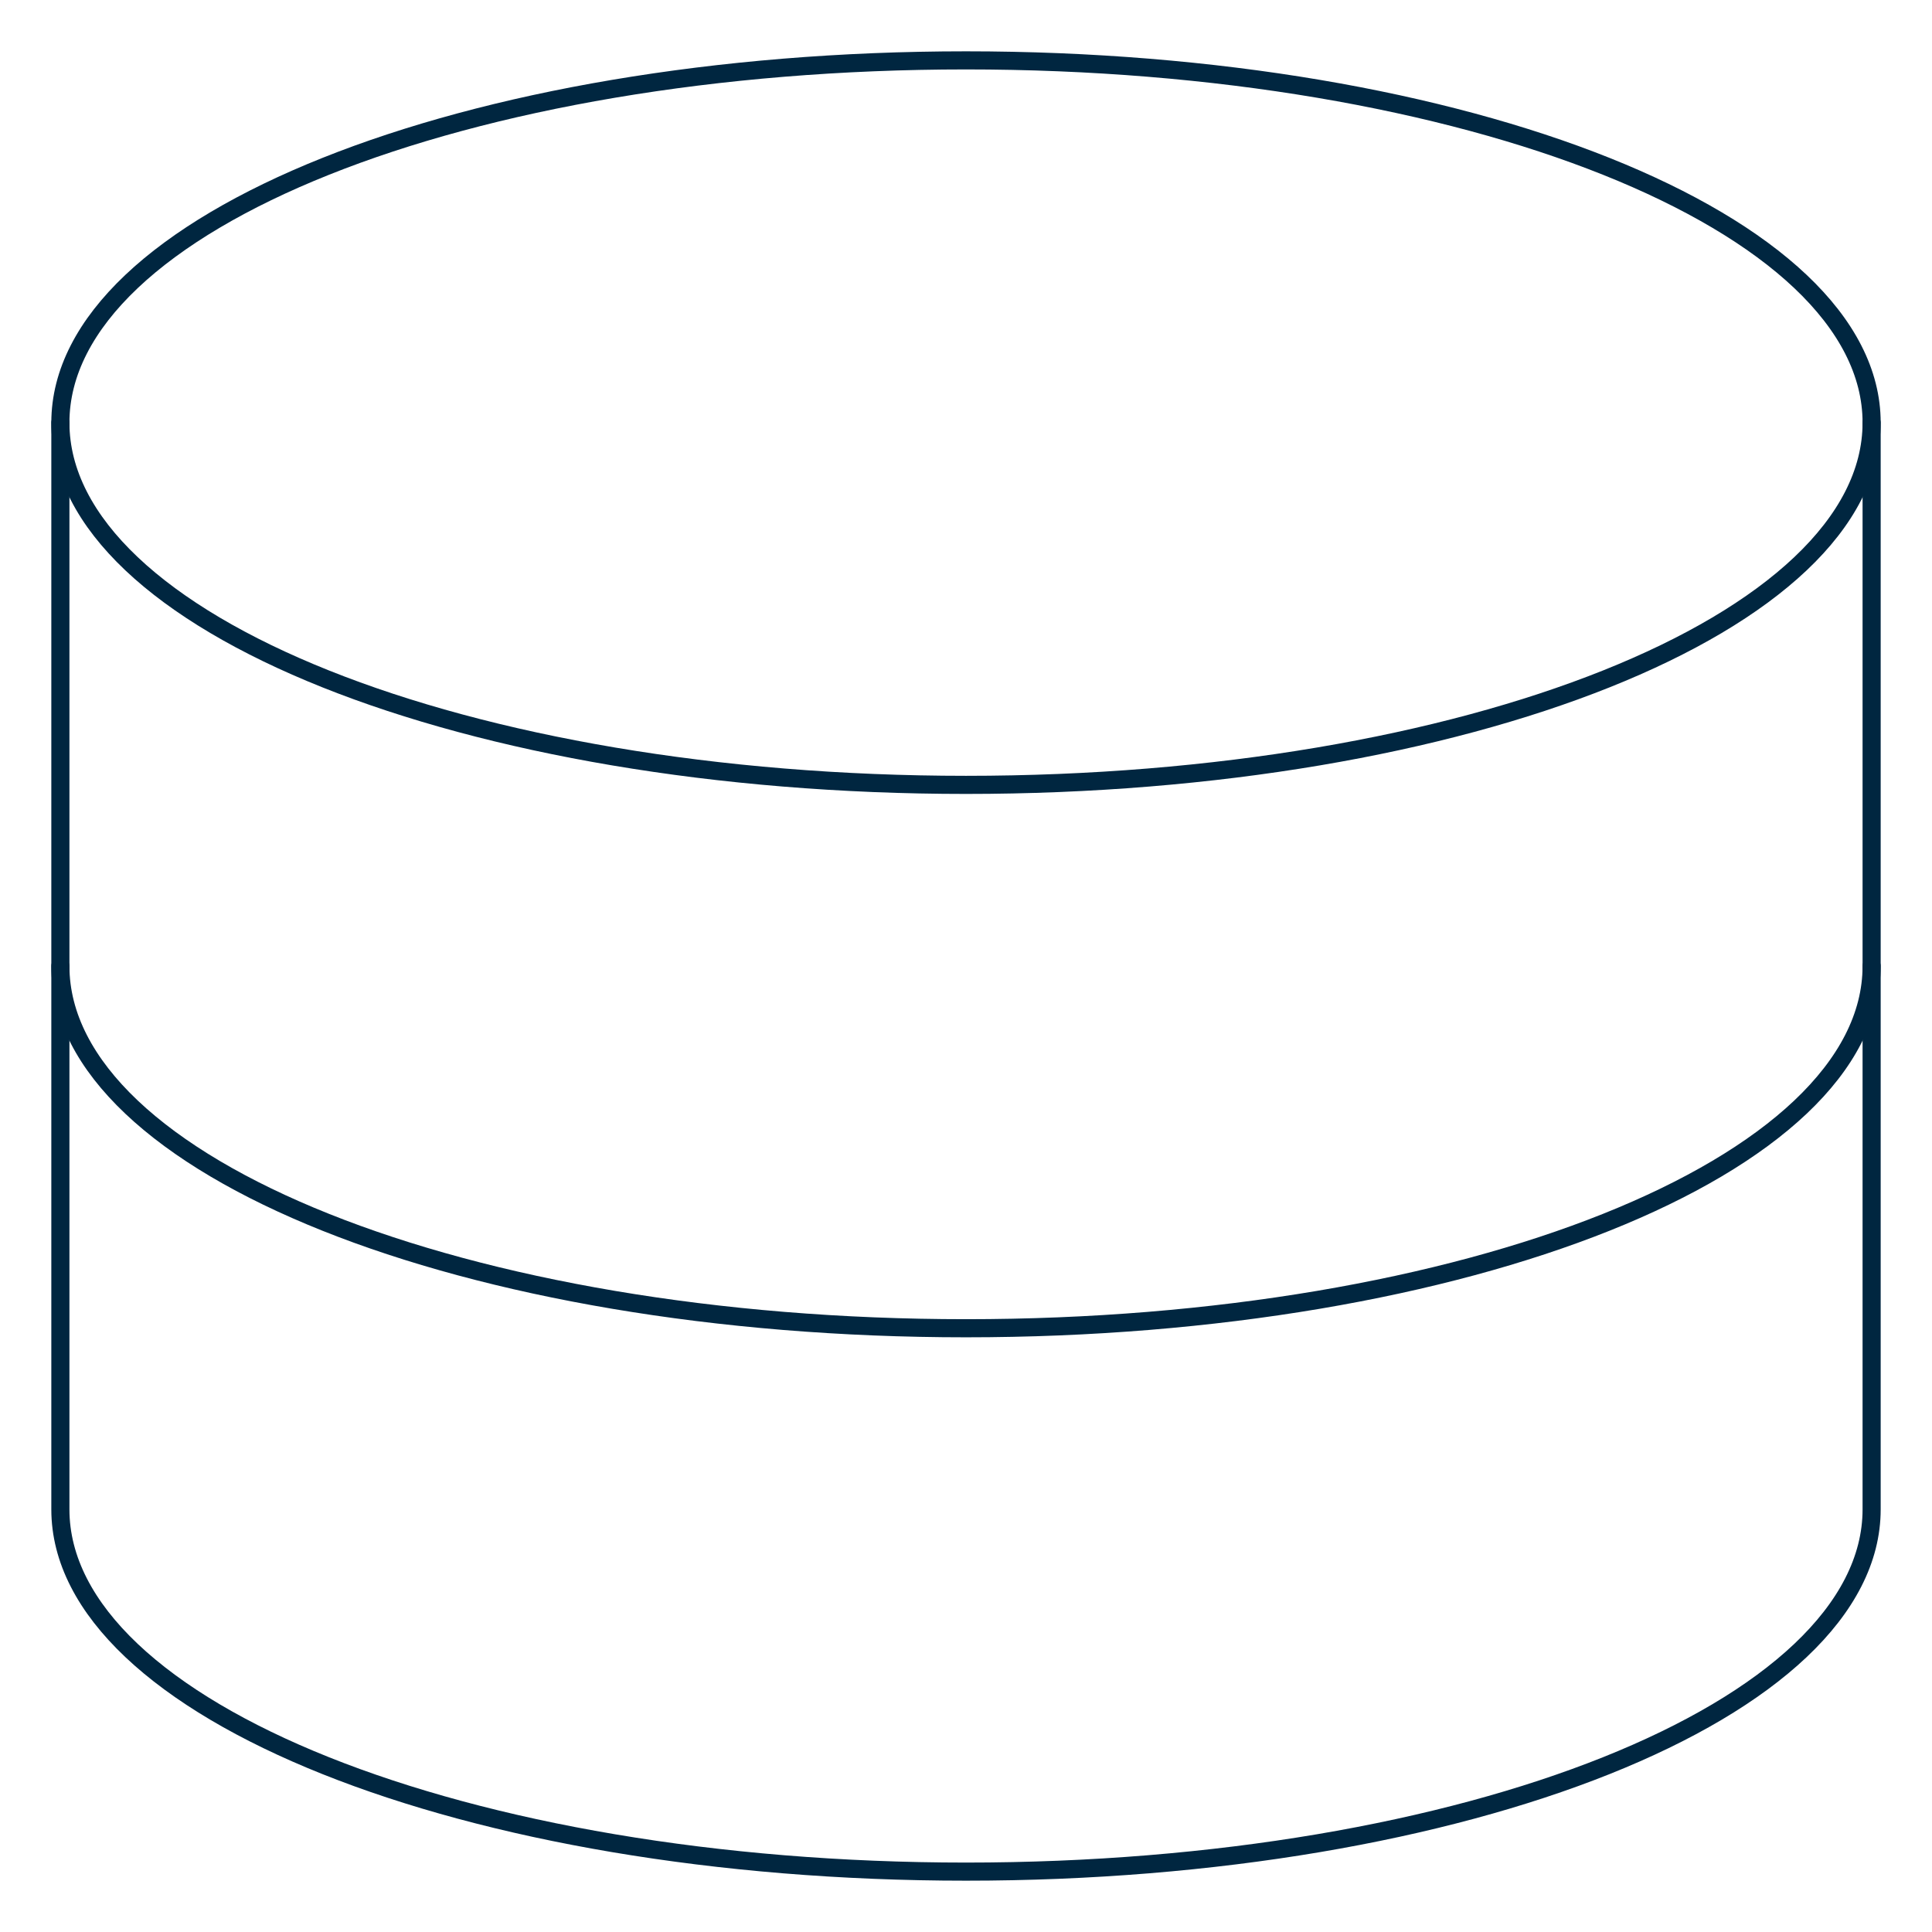 <?xml version="1.0" encoding="utf-8"?>
<!-- Generator: Adobe Illustrator 27.2.0, SVG Export Plug-In . SVG Version: 6.00 Build 0)  -->
<svg version="1.1" id="Layer_1" xmlns="http://www.w3.org/2000/svg" xmlns:xlink="http://www.w3.org/1999/xlink" x="0px" y="0px"
	 viewBox="0 0 160 160" style="enable-background:new 0 0 160 160;" xml:space="preserve">
<style type="text/css">
	.st0{fill:none;stroke:#002640;stroke-width:1.5;stroke-linecap:round;stroke-linejoin:round;stroke-miterlimit:26.667;}
</style>
<path class="st0" d="M5,35c0,16.6,33.6,30,75,30s75-13.4,75-30S121.4,5,80,5S5,18.4,5,35z"/>
<path class="st0" d="M5,35v45c0,16.6,33.6,30,75,30s75-13.4,75-30V35"/>
<path class="st0" d="M5,80v45c0,16.6,33.6,30,75,30s75-13.4,75-30V80"/>
</svg>

